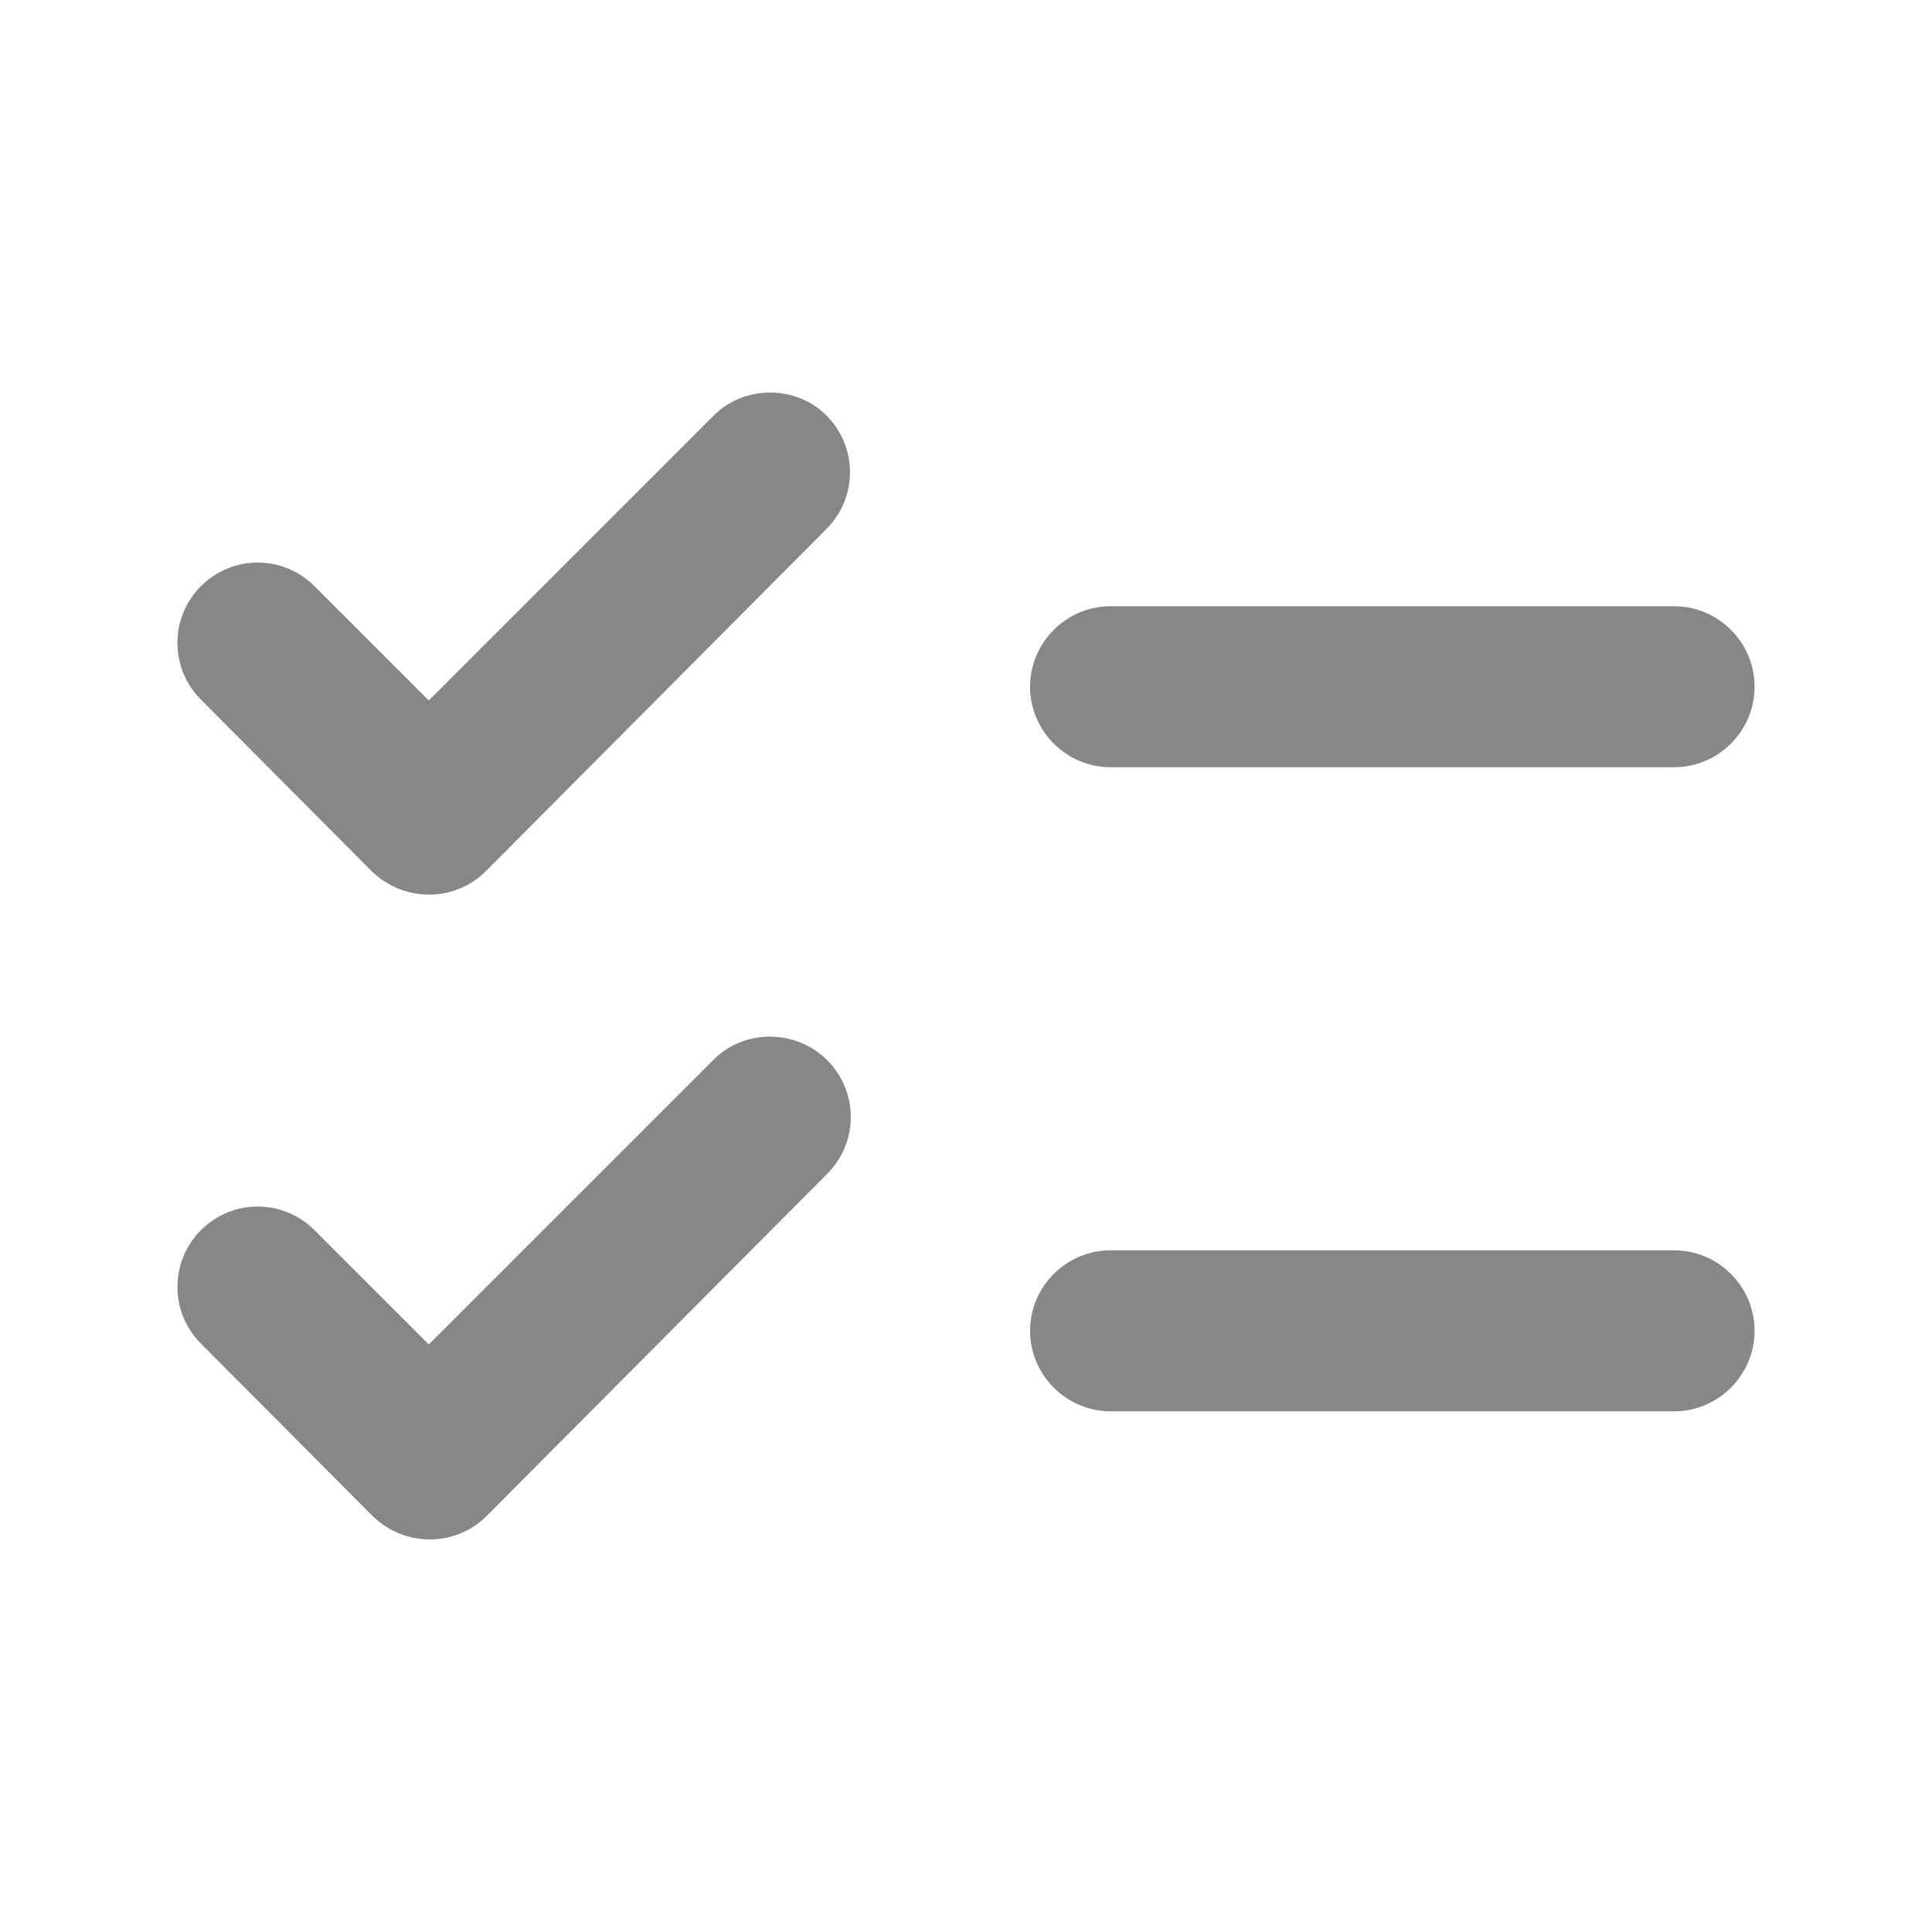 <svg width="18" height="18" viewBox="0 0 18 18" fill="none" xmlns="http://www.w3.org/2000/svg">
<g id="Adornment Begin">
<path id="Vector" d="M16.347 6.398C16.347 5.986 16.01 5.648 15.597 5.648H10.347C9.935 5.648 9.597 5.986 9.597 6.398C9.597 6.811 9.935 7.148 10.347 7.148H15.597C16.01 7.148 16.347 6.811 16.347 6.398ZM9.597 12.399C9.597 12.811 9.935 13.149 10.347 13.149H15.597C16.01 13.149 16.347 12.811 16.347 12.399C16.347 11.986 16.01 11.649 15.597 11.649H10.347C9.935 11.649 9.597 11.986 9.597 12.399ZM7.7 3.871C7.992 4.163 7.992 4.636 7.7 4.928L4.527 8.116C4.235 8.408 3.762 8.408 3.462 8.116L1.872 6.518C1.58 6.226 1.58 5.753 1.872 5.461C2.165 5.168 2.637 5.168 2.93 5.461L3.995 6.526L6.65 3.871C6.935 3.586 7.415 3.586 7.7 3.871ZM7.707 9.878C8 10.171 8 10.643 7.707 10.936L4.535 14.123C4.242 14.416 3.77 14.416 3.47 14.123L1.872 12.518C1.58 12.226 1.58 11.754 1.872 11.461C2.165 11.168 2.637 11.168 2.93 11.461L3.995 12.526L6.65 9.871C6.935 9.586 7.415 9.586 7.707 9.878Z" fill="#878787"/>
</g>
</svg>
